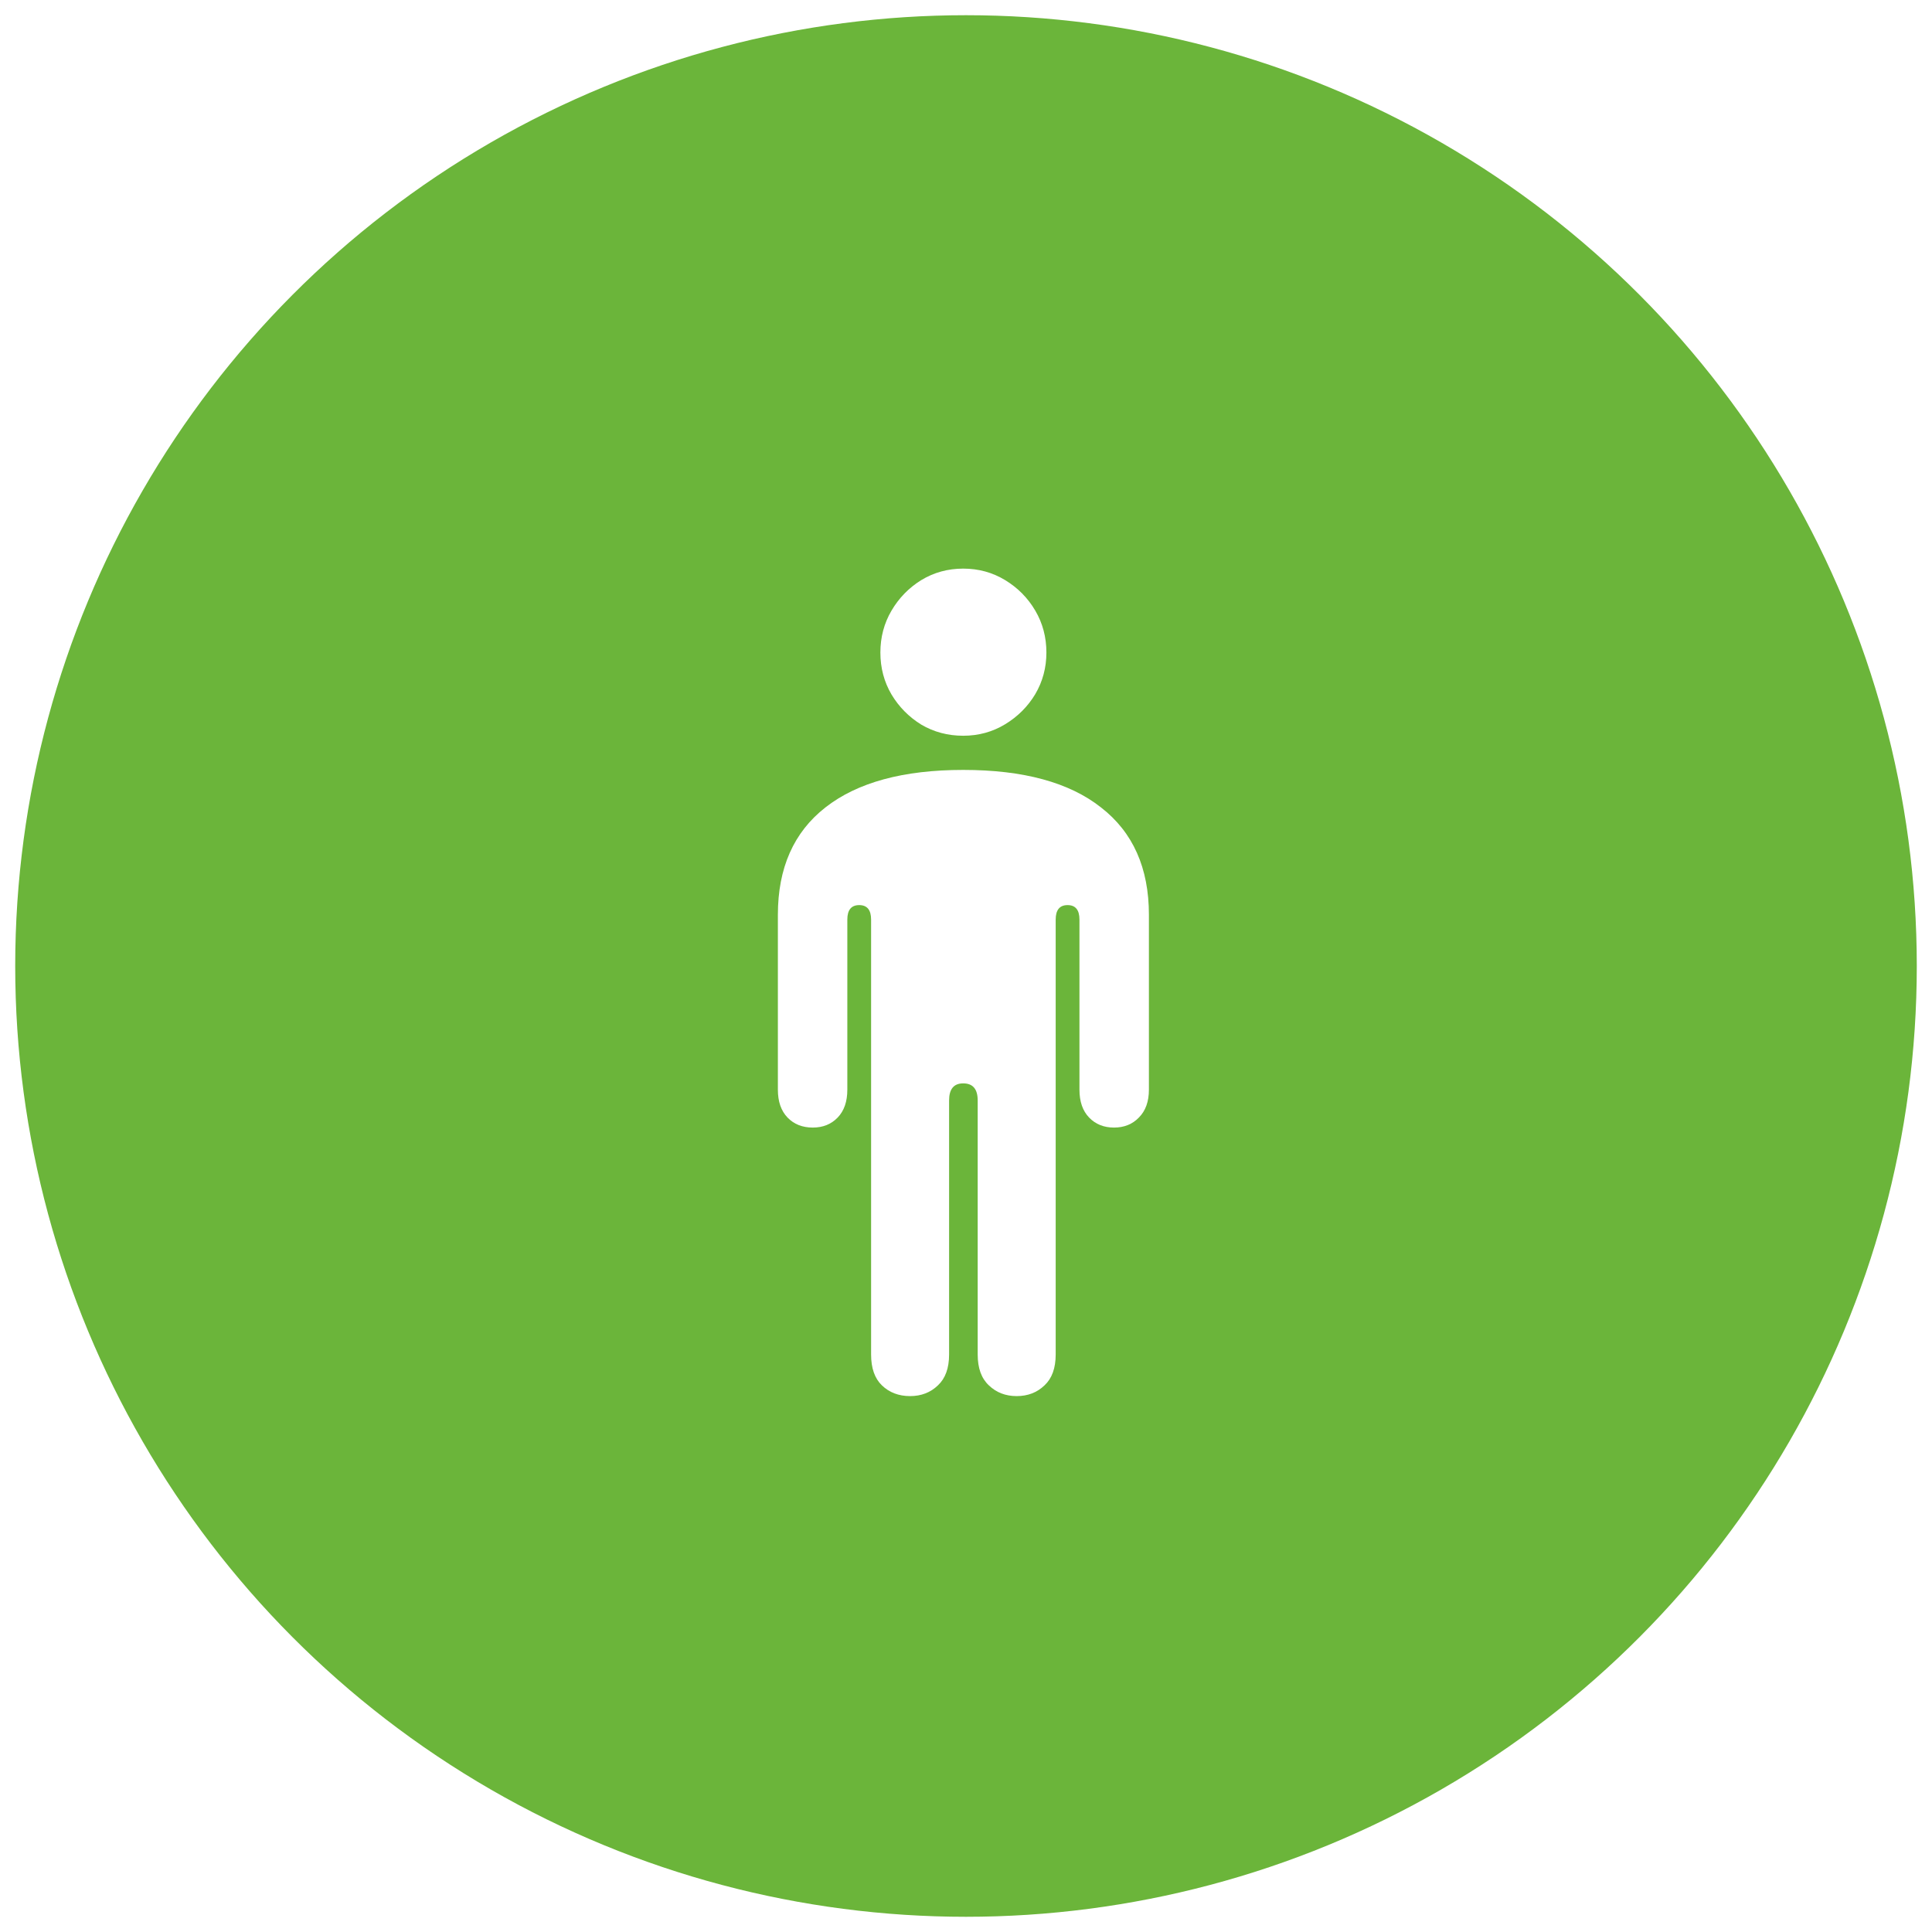 <svg width="508" height="508" viewBox="0 0 508 508" fill="none" xmlns="http://www.w3.org/2000/svg">
<g filter="url(#filter0_d_5_51)">
<circle cx="254" cy="250" r="250" fill="#6BB53A"/>
<path d="M204.535 282.523C204.535 285.648 205.382 288.09 207.074 289.848C208.767 291.605 210.98 292.484 213.715 292.484C216.384 292.484 218.565 291.605 220.258 289.848C221.951 288.09 222.797 285.648 222.797 282.523V237.797C222.797 235.258 223.839 233.988 225.922 233.988C228.005 233.988 229.047 235.258 229.047 237.797V352.152C229.047 355.733 229.991 358.435 231.879 360.258C233.832 362.146 236.306 363.09 239.301 363.09C242.23 363.09 244.672 362.146 246.625 360.258C248.578 358.435 249.555 355.733 249.555 352.152V285.355C249.555 282.361 250.792 280.863 253.266 280.863C255.805 280.863 257.074 282.361 257.074 285.355V352.152C257.074 355.733 258.051 358.435 260.004 360.258C261.957 362.146 264.398 363.09 267.328 363.09C270.258 363.09 272.699 362.146 274.652 360.258C276.605 358.435 277.582 355.733 277.582 352.152V237.797C277.582 235.258 278.624 233.988 280.707 233.988C282.79 233.988 283.832 235.258 283.832 237.797V282.523C283.832 285.648 284.678 288.09 286.371 289.848C288.064 291.605 290.245 292.484 292.914 292.484C295.583 292.484 297.764 291.605 299.457 289.848C301.215 288.09 302.094 285.648 302.094 282.523V236.527C302.094 224.223 297.895 214.815 289.496 208.305C281.163 201.729 269.086 198.441 253.266 198.441C237.51 198.441 225.434 201.729 217.035 208.305C208.702 214.815 204.535 224.223 204.535 236.527V282.523ZM253.266 189.457C257.302 189.457 260.98 188.448 264.301 186.43C267.621 184.411 270.258 181.775 272.211 178.52C274.164 175.199 275.141 171.553 275.141 167.582C275.141 163.546 274.164 159.867 272.211 156.547C270.258 153.227 267.621 150.557 264.301 148.539C260.98 146.521 257.302 145.512 253.266 145.512C249.229 145.512 245.551 146.521 242.23 148.539C238.975 150.557 236.371 153.227 234.418 156.547C232.465 159.867 231.488 163.546 231.488 167.582C231.488 171.618 232.465 175.297 234.418 178.617C236.371 181.872 238.975 184.509 242.23 186.527C245.551 188.48 249.229 189.457 253.266 189.457Z" fill="white"/>
</g>
<defs>
<filter id="filter0_d_5_51" x="0" y="0" width="508" height="508" filterUnits="userSpaceOnUse" color-interpolation-filters="sRGB">
<feFlood flood-opacity="0" result="BackgroundImageFix"/>
<feColorMatrix in="SourceAlpha" type="matrix" values="0 0 0 0 0 0 0 0 0 0 0 0 0 0 0 0 0 0 127 0" result="hardAlpha"/>
<feOffset dy="4"/>
<feGaussianBlur stdDeviation="2"/>
<feComposite in2="hardAlpha" operator="out"/>
<feColorMatrix type="matrix" values="0 0 0 0 0 0 0 0 0 0 0 0 0 0 0 0 0 0 0.25 0"/>
<feBlend mode="normal" in2="BackgroundImageFix" result="effect1_dropShadow_5_51"/>
<feBlend mode="normal" in="SourceGraphic" in2="effect1_dropShadow_5_51" result="shape"/>
</filter>
</defs>
</svg>
